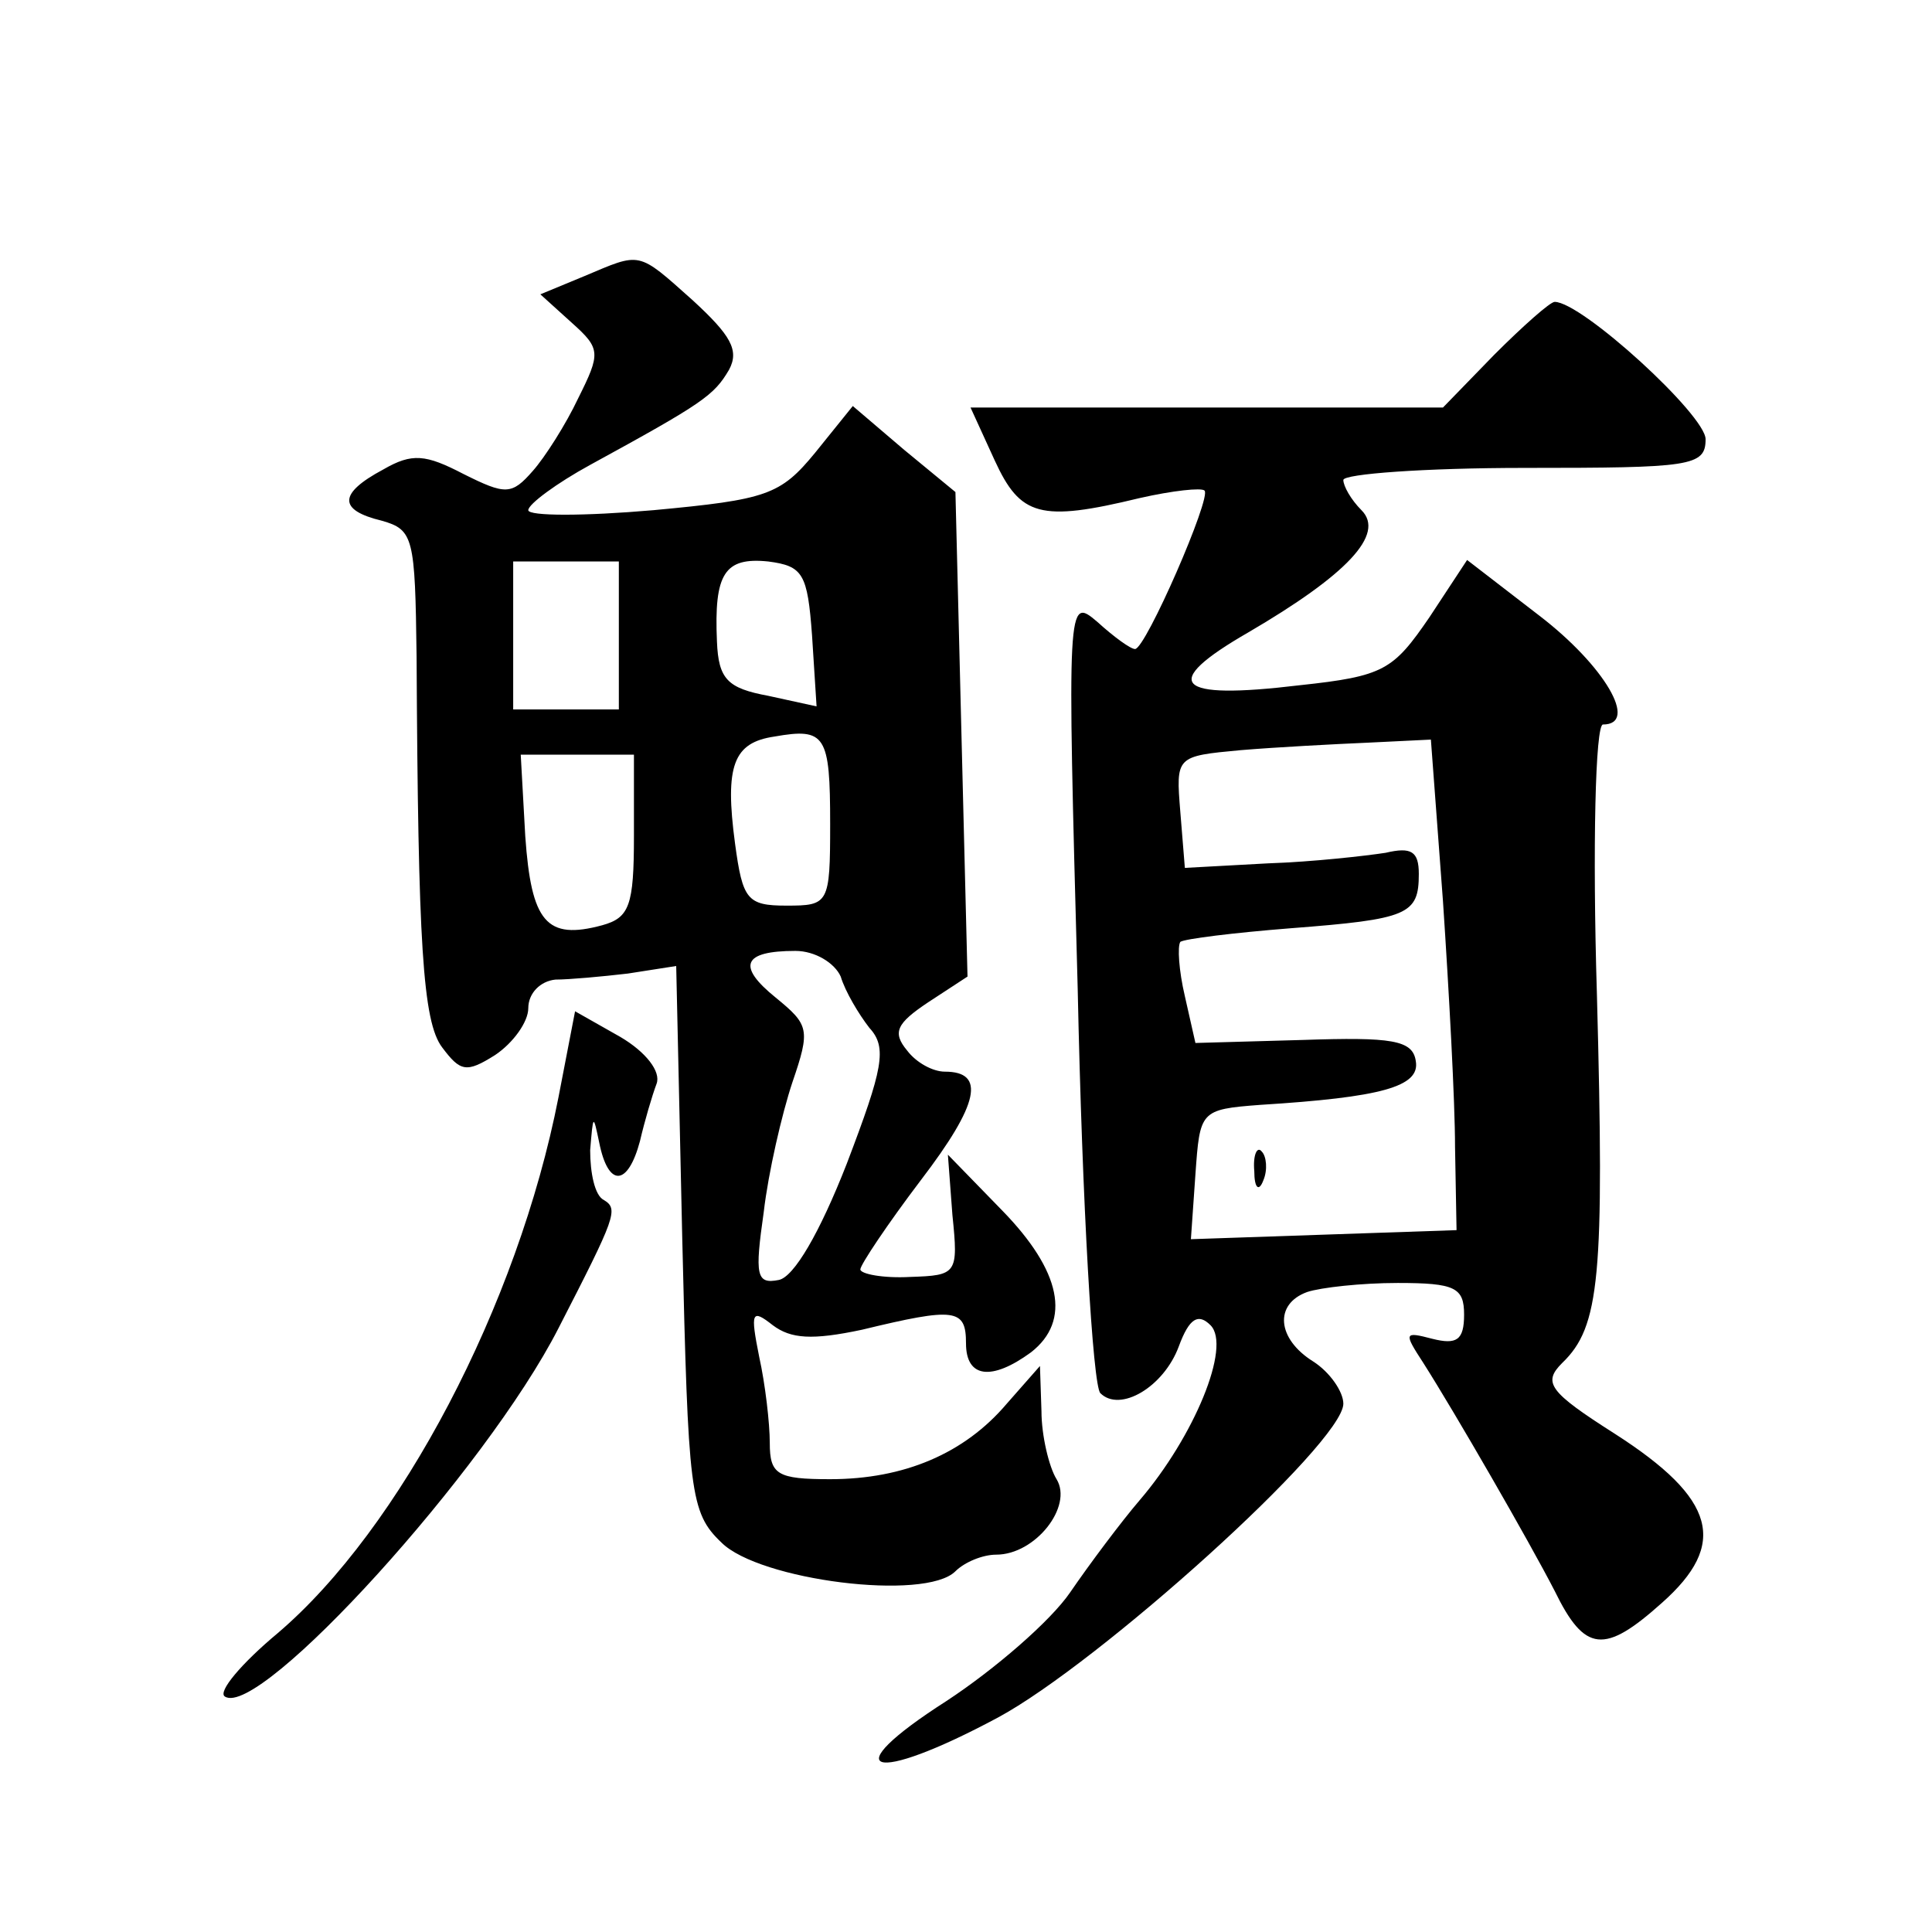 <?xml version="1.0" standalone="no"?>
<!DOCTYPE svg PUBLIC "-//W3C//DTD SVG 20010904//EN"
 "http://www.w3.org/TR/2001/REC-SVG-20010904/DTD/svg10.dtd">
<svg version="1.0" xmlns="http://www.w3.org/2000/svg"
 width="128pt" height="128pt" viewBox="0 0 128 128"
 preserveAspectRatio="xMidYMid meet">
<g transform="translate(0,128) scale(0.1,-0.1)"
fill="#0" stroke="none">
<path d="M387 1097 l-29 -12 21 -19 c19 -17 19 -20 4 -50 -8 -17 -22 -39 -30 -48
-14 -16 -18 -16 -46 -2 -25 13 -34 14 -53 3 -30 -16 -30 -27 -1 -34 21 -6 22 -11
23 -90 1 -190 4 -242 17 -259 12 -16 16 -17 35 -5 12 8 22 22 22 31 0 10 8 18 18
19 9 0 31 2 48 4 l32 5 4 -180 c4 -169 5 -182 26 -202 25 -25 135 -39 155 -19 6
6 18 11 27 11 26 0 51 32 40 50 -5 8 -10 29 -10 45 l-1 30 -22 -25 c-28 -33 -68
-50 -117 -50 -35 0 -40 3 -40 24 0 13 -3 39 -7 57 -6 30 -5 32 9 21 12 -9 26 -10
59 -3 62 15 69 14 69 -9 0 -23 17 -25 43 -6 27 21 20 54 -19 94 l-36 37 3 -40 c4
-39 3 -40 -28 -41 -18 -1 -33 2 -33 5 0 3 18 30 40 59 39 51 43 72 16 72 -8 0 -19
6 -25 14 -10 12 -7 18 14 32 l26 17 -4 160 -4 161 -34 28 -34 29 -25 -31 c-23 -28
-32 -31 -107 -38 -46 -4 -83 -4 -83 0 0 4 19 18 41 30 75 41 82 46 92 63 7 13 1
23 -24 46 -37 33 -34 32 -72 16z m23 -238 l0 -49 -35 0 -35 0 0 49 0 49 35 0 35
0 0 -49z m128 0 l3 -47 -32 7 c-27 5 -33 11 -34 36 -2 45 5 56 34 53 23 -3 26 -8
29 -49z m12 -125 c0 -53 -1 -54 -29 -54 -26 0 -29 4 -34 41 -7 52 -1 67 26 71 34
6 37 1 37 -58z m-130 -8 c0 -46 -3 -54 -21 -59 -37 -10 -47 2 -51 59 l-3 54 38
0 37 0 0 -54z m137 -93 c3 -10 12 -25 19 -34 12 -13 9 -27 -15 -90 -18 -46 -35
-75 -45 -77 -15 -3 -16 3 -10 45 3 26 12 65 19 86 12 35 11 38 -11 56 -26 21 -22
31 13 31 13 0 26 -8 30 -17z M990 1045 l-34 -35 -157 0 -156 0 16 -35 c17 -37 30
-41 96 -25 22 5 41 7 43 5 5 -4 -39 -105 -46 -105 -3 0 -14 8 -25 18 -20 17 -20
15 -13 -243 3 -143 10 -263 15 -268 13 -13 42 4 52 31 7 19 13 22 21 14 14 -14
-11 -74 -47 -116 -12 -14 -33 -42 -46 -61 -13 -19 -50 -51 -82 -72 -75 -48 -50
-56 34 -11 67 36 229 182 229 208 0 8 -9 21 -20 28 -24 15 -26 38 -4 46 9 3 36
6 60 6 38 0 44 -3 44 -21 0 -17 -5 -20 -21 -16 -19 5 -19 4 -6 -16 21 -33 70 -118
87 -151 20 -41 33 -42 71 -8 44 39 36 69 -31 112 -44 28 -48 34 -35 47 25 24 28
57 23 244 -3 98 -1 179 4 179 24 0 1 39 -42 72 l-48 37 -25 -38 c-24 -35 -30 -39
-86 -45 -83 -10 -93 1 -34 35 65 38 91 65 75 81 -7 7 -12 16 -12 20 0 4 54 8 120
8 110 0 120 1 120 19 0 16 -82 91 -100 91 -3 0 -21 -16 -40 -35z m-34 -362 c4 -60
8 -133 8 -163 l1 -55 -88 -3 -88 -3 3 43 c3 42 3 43 43 46 80 5 106 12 103 29 -2
14 -16 16 -75 14 l-71 -2 -7 31 c-4 17 -5 33 -3 36 3 2 35 6 73 9 78 6 85 9 85
36 0 15 -5 18 -22 14 -13 -2 -48 -6 -78 -7 l-55 -3 -3 37 c-3 37 -3 37 40 41 24
2 62 4 85 5 l41 2 8 -107z M831 504 c0 -11 3 -14 6 -6 3 7 2 16 -1 19 -3 4 -6 -2
-5 -13z M370 553 c-27 -138 -105 -286 -186 -355 -24 -20 -40 -39 -35 -42 23 -15
173 150 221 244 38 74 40 79 30 85 -6 3 -9 18 -9 33 2 24 2 24 6 5 6 -30 19 -29
27 1 3 13 8 30 11 38 3 8 -7 21 -24 31 l-30 17 -11 -57z"/>
</g>
</svg>
